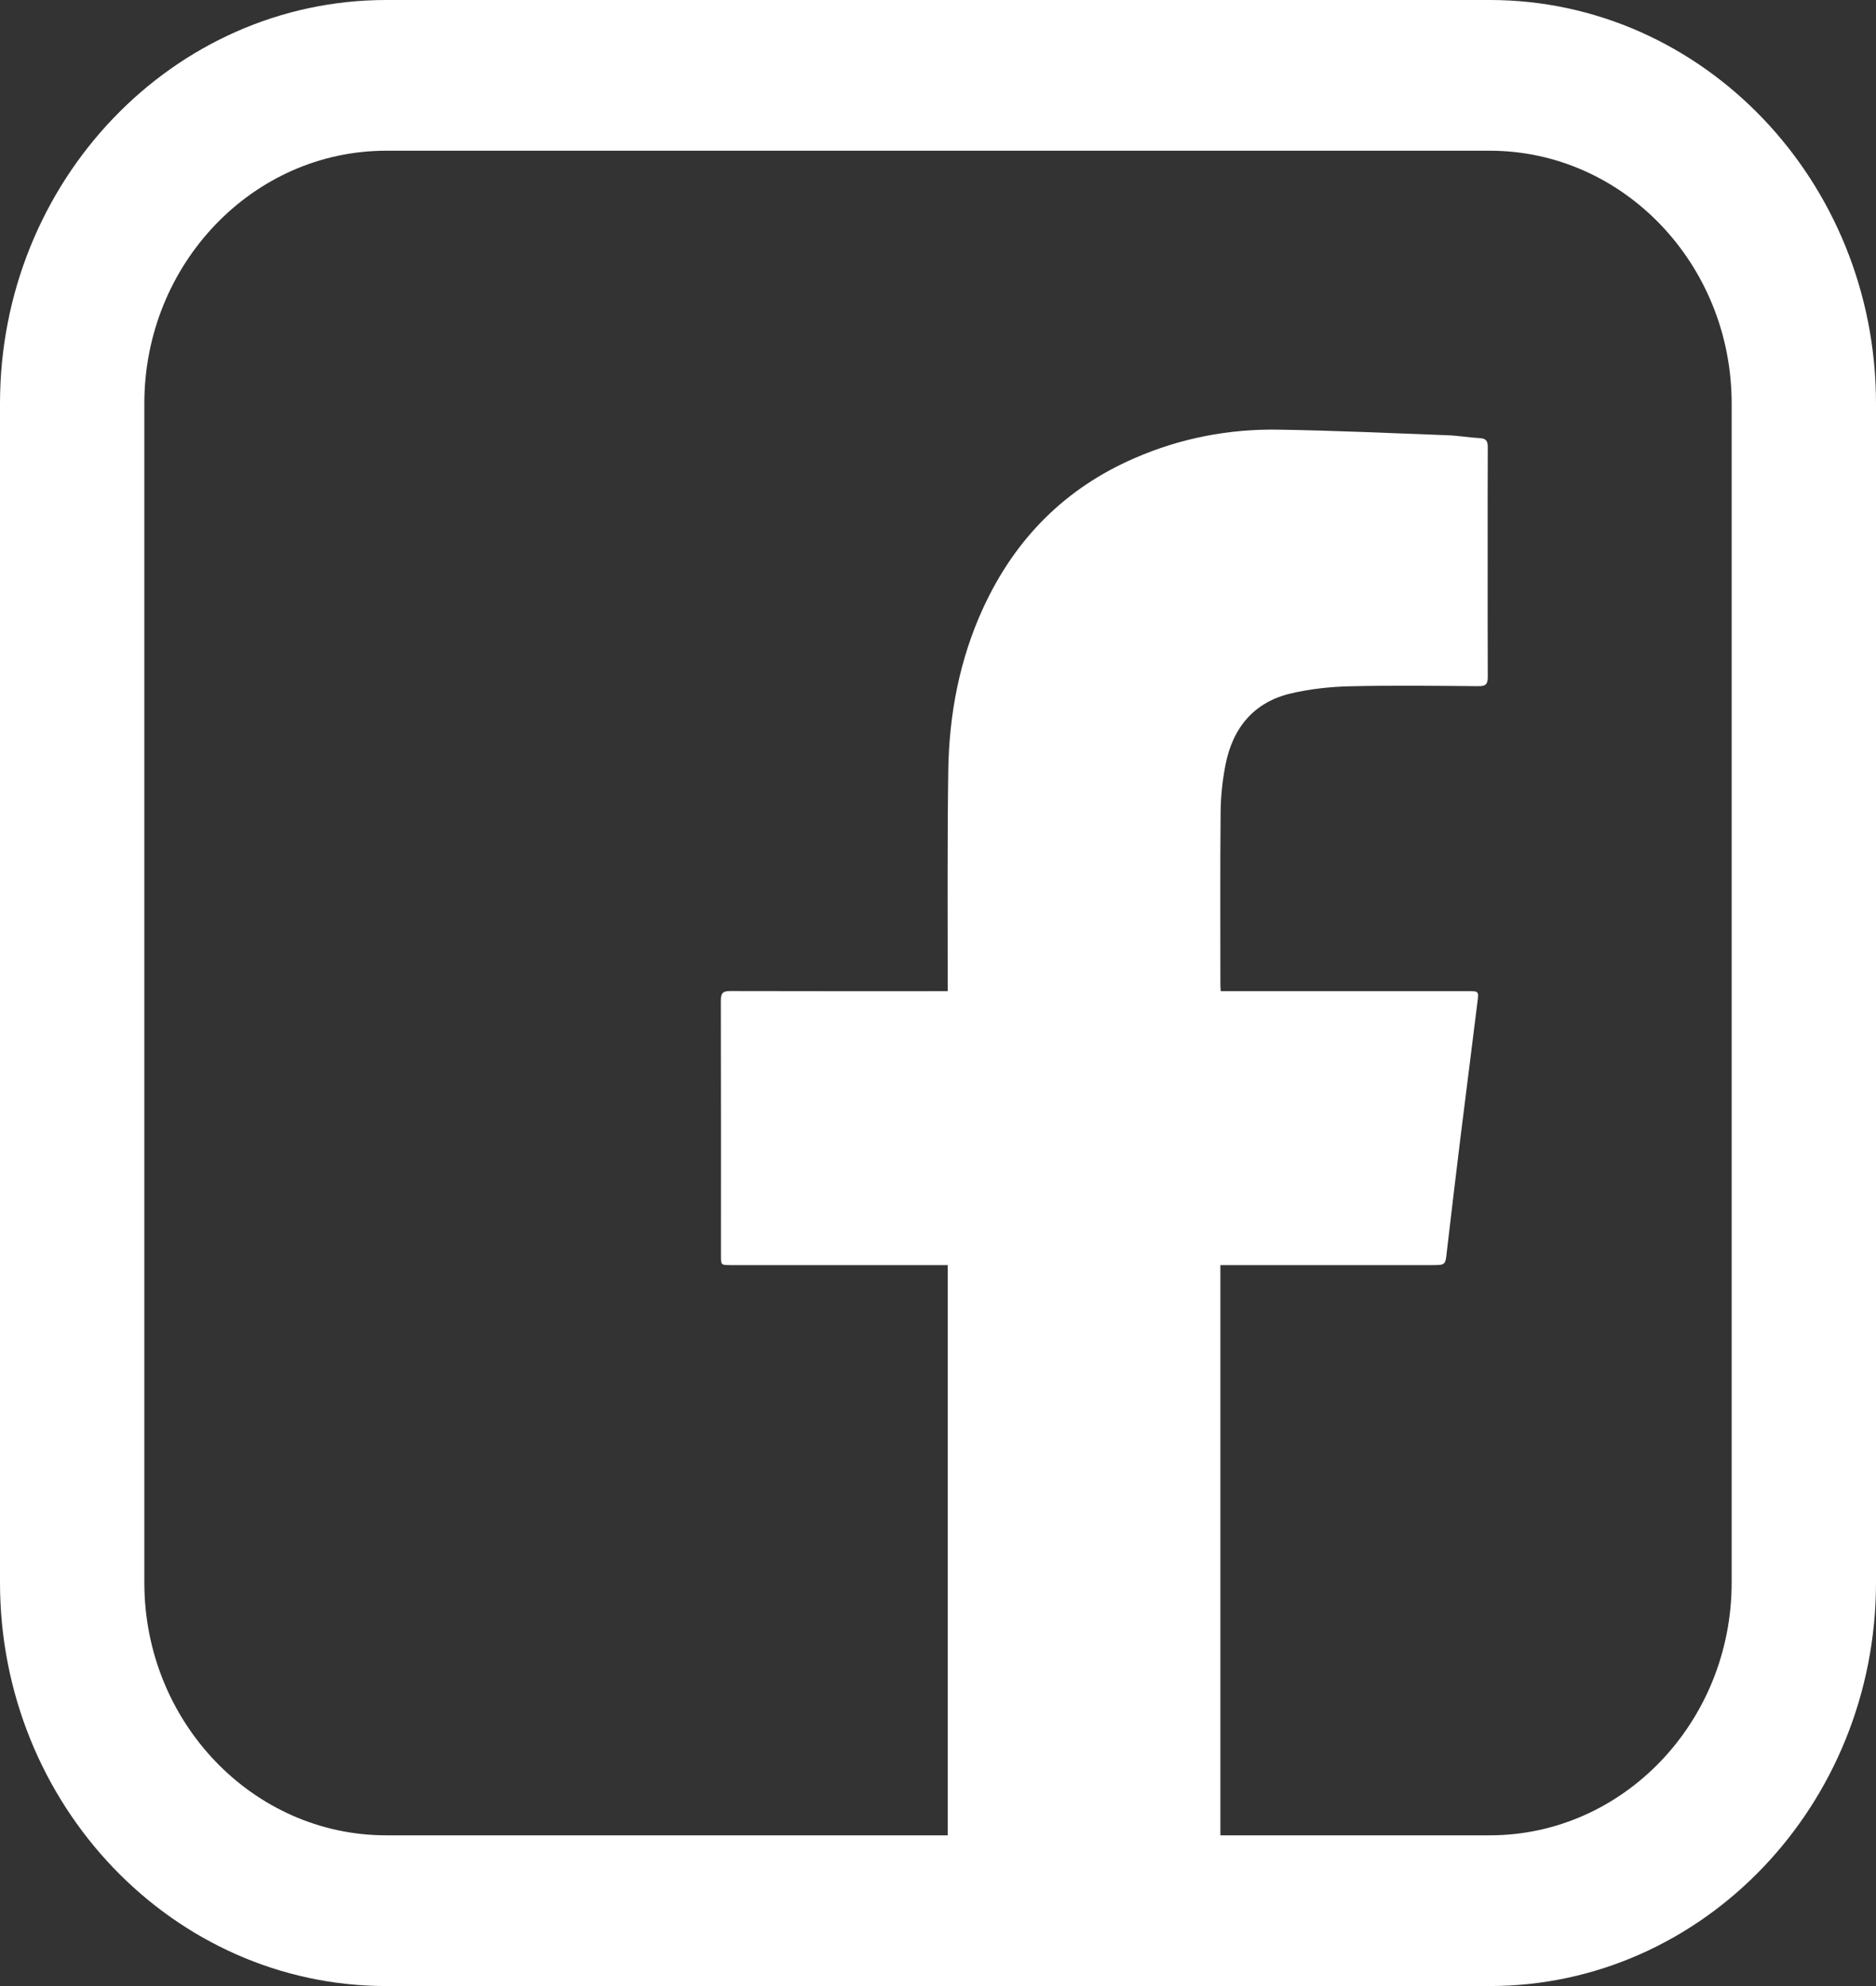 <svg width="17" height="18" viewBox="0 0 17 18" fill="none" xmlns="http://www.w3.org/2000/svg">
<rect x="0" y="0" width="17" height="18" fill="#333333" stroke="none"/>
<path d="M13.5 0H3.5C1.57 0 0 1.64 0 3.657V14.343C0 16.359 1.57 18 3.5 18H13.5C15.43 18 17 16.36 17 14.343V3.657C17 1.641 15.43 0 13.5 0ZM15.692 14.343C15.692 15.606 14.709 16.634 13.5 16.634H11.059C11.059 14.944 11.059 13.254 11.059 11.565V11.466C11.092 11.466 11.118 11.466 11.144 11.466C11.754 11.466 12.364 11.466 12.975 11.466C13.101 11.466 13.098 11.466 13.112 11.335C13.152 10.992 13.193 10.649 13.235 10.306C13.286 9.896 13.338 9.487 13.389 9.077C13.401 8.984 13.399 8.983 13.305 8.983C12.586 8.983 11.866 8.983 11.147 8.983H11.062C11.061 8.959 11.059 8.943 11.059 8.928C11.059 8.407 11.056 7.886 11.061 7.364C11.062 7.221 11.077 7.078 11.104 6.938C11.17 6.591 11.368 6.361 11.701 6.284C11.874 6.244 12.054 6.224 12.231 6.22C12.621 6.211 13.011 6.216 13.401 6.219C13.465 6.219 13.482 6.199 13.482 6.134C13.48 5.758 13.481 5.382 13.481 5.006C13.481 4.688 13.48 4.369 13.482 4.05C13.482 3.995 13.464 3.974 13.411 3.971C13.315 3.966 13.22 3.949 13.124 3.945C12.611 3.926 12.097 3.902 11.582 3.894C11.134 3.887 10.698 3.971 10.282 4.152C9.659 4.422 9.202 4.875 8.91 5.509C8.695 5.976 8.6 6.475 8.593 6.989C8.584 7.629 8.588 8.269 8.588 8.909C8.588 8.933 8.588 8.956 8.588 8.983H8.5C7.872 8.983 7.245 8.984 6.617 8.982C6.552 8.982 6.532 8.999 6.532 9.07C6.534 9.839 6.533 10.609 6.533 11.378C6.533 11.466 6.533 11.466 6.621 11.466C7.248 11.466 7.876 11.466 8.504 11.466H8.588V11.545C8.588 13.241 8.588 14.938 8.588 16.634H3.5C2.292 16.634 1.308 15.607 1.308 14.344V3.657C1.308 2.394 2.291 1.366 3.5 1.366H13.5C14.708 1.366 15.692 2.393 15.692 3.657V14.343Z" fill="white"/>
</svg>
